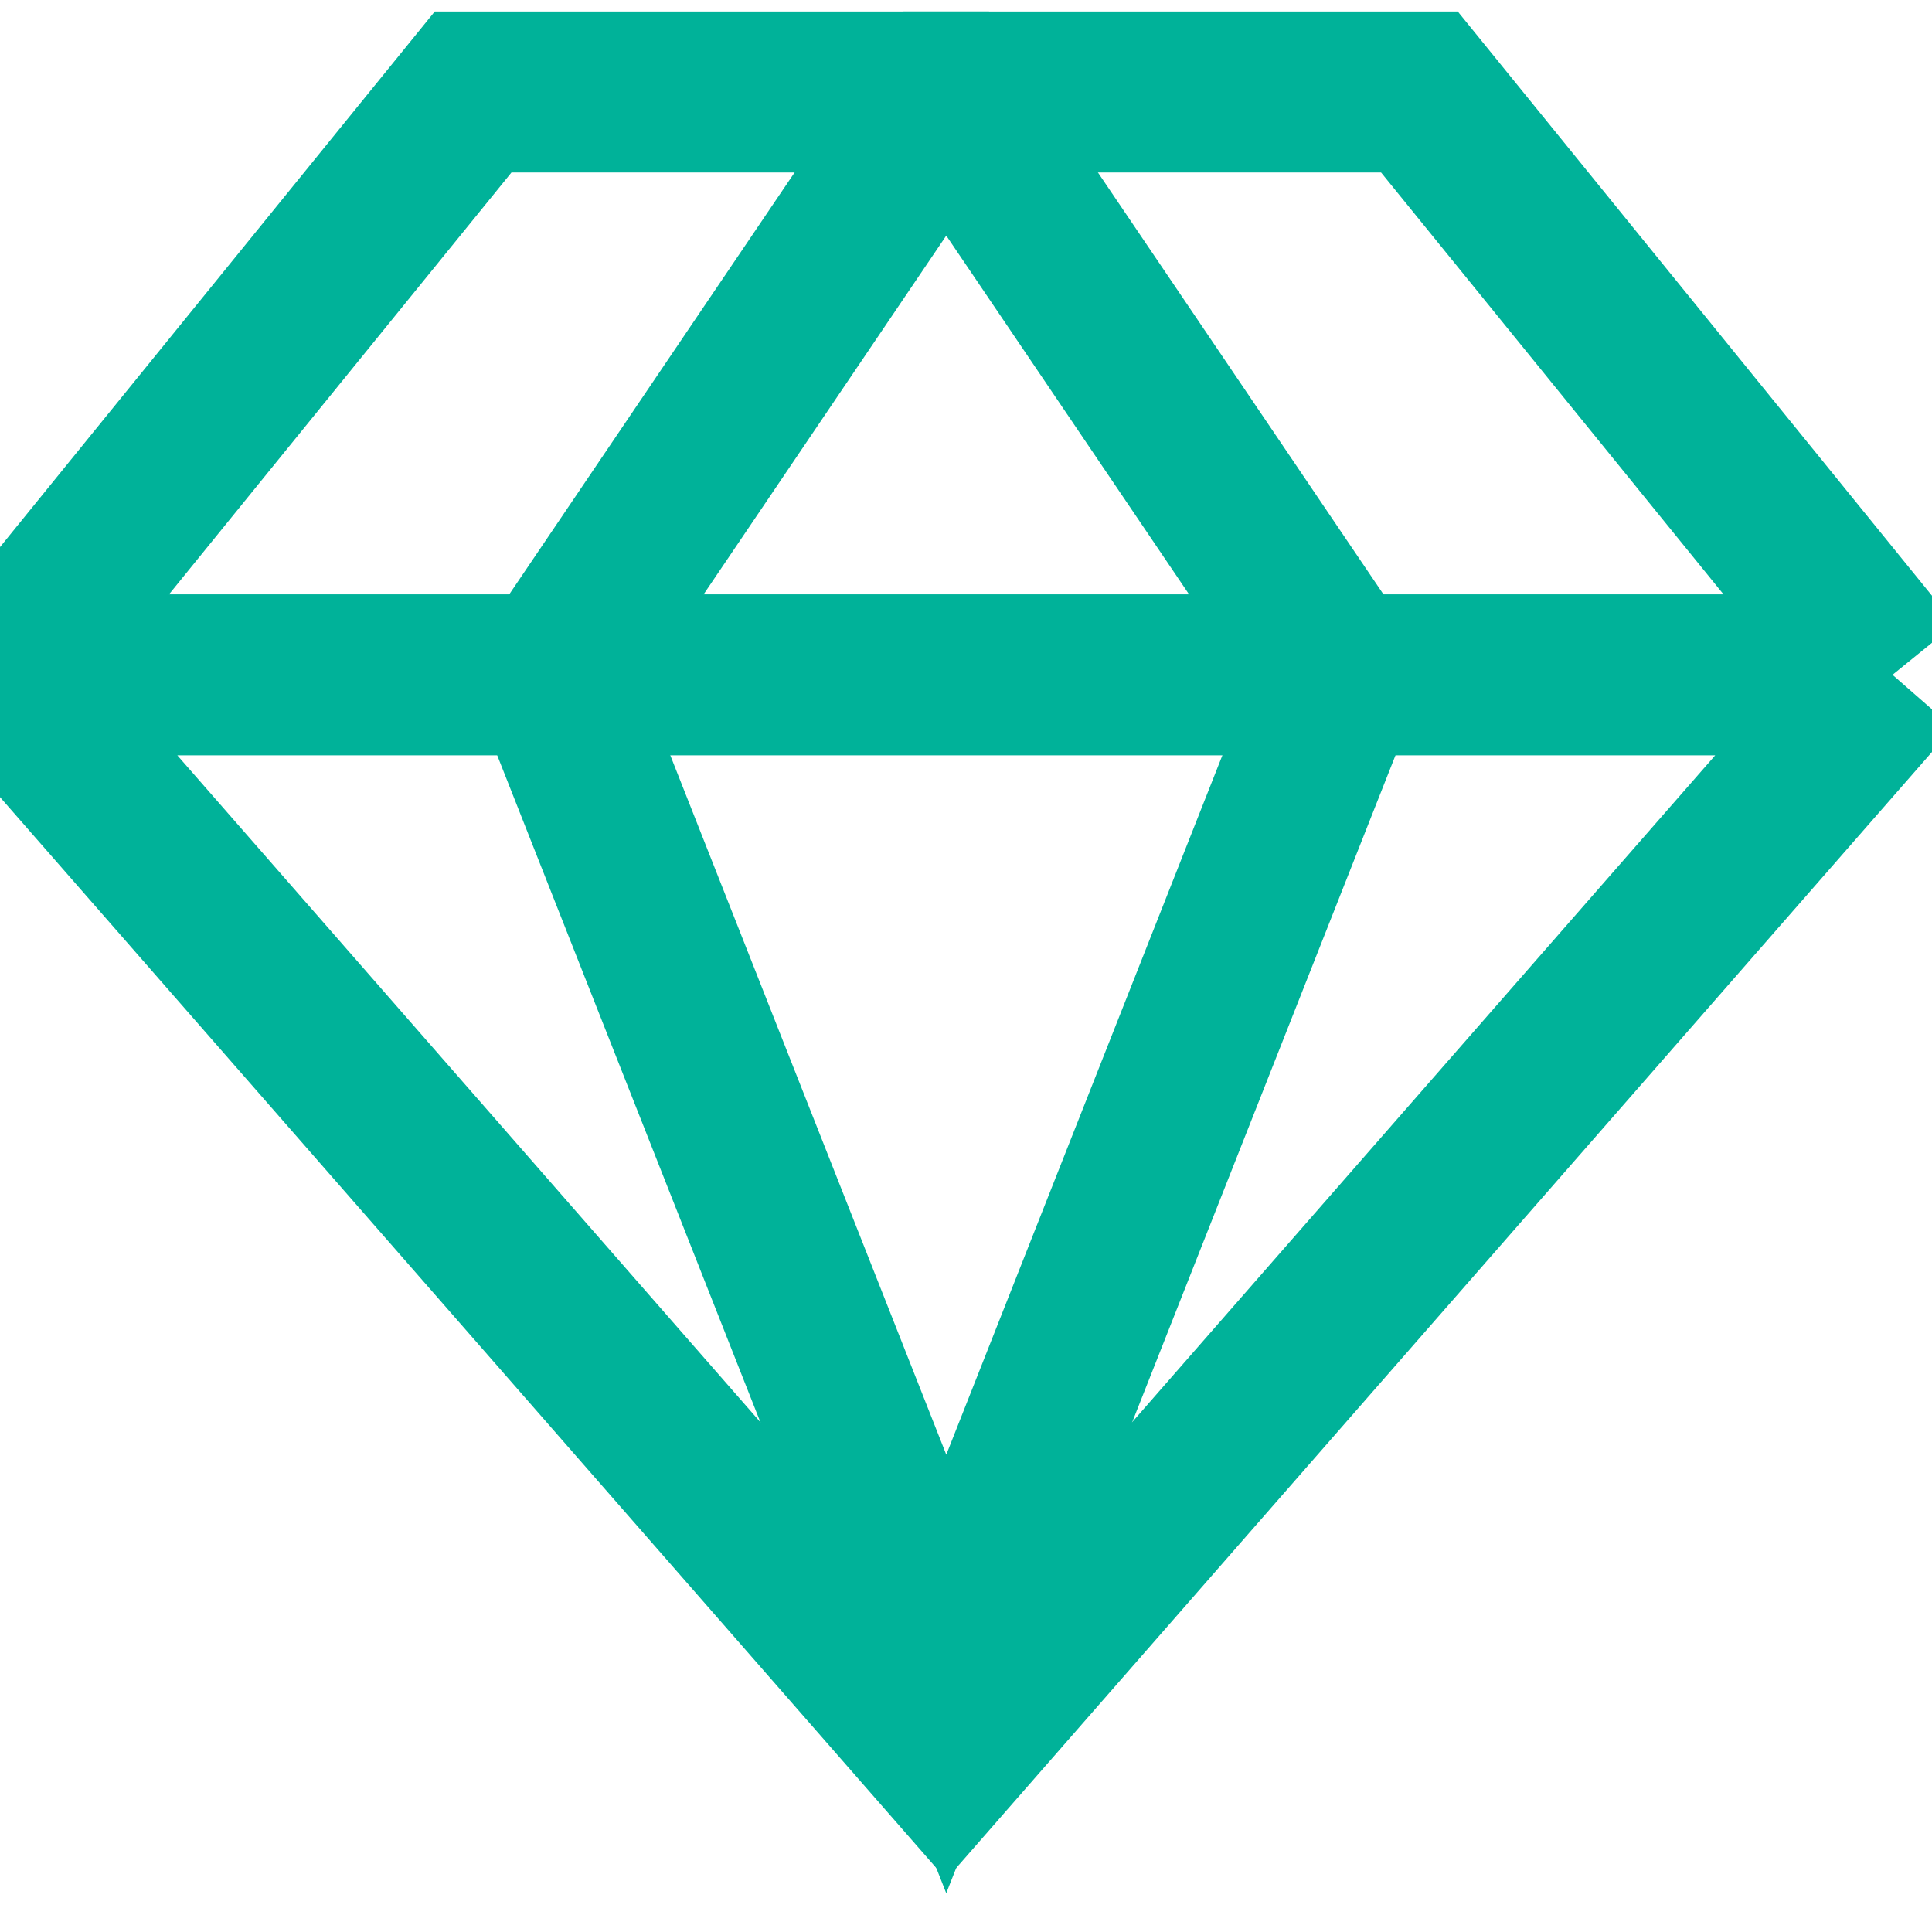 <svg xmlns="http://www.w3.org/2000/svg" width="42" height="42" fill="none"><g clip-path="url(#a)" stroke="#00B299" stroke-width="3.5"><path d="M0 14.67 10.285 2h20.572l10.285 12.67M0 14.67l20.571 23.527L41.142 14.67M0 14.67h41.142"/><path d="m20.571 2 8.575 12.67-8.575 21.72L12 14.67 20.57 2Z"/></g><defs><clipPath id="a"><path fill="#fff" d="M0 0h42v42H0z"/></clipPath></defs></svg>